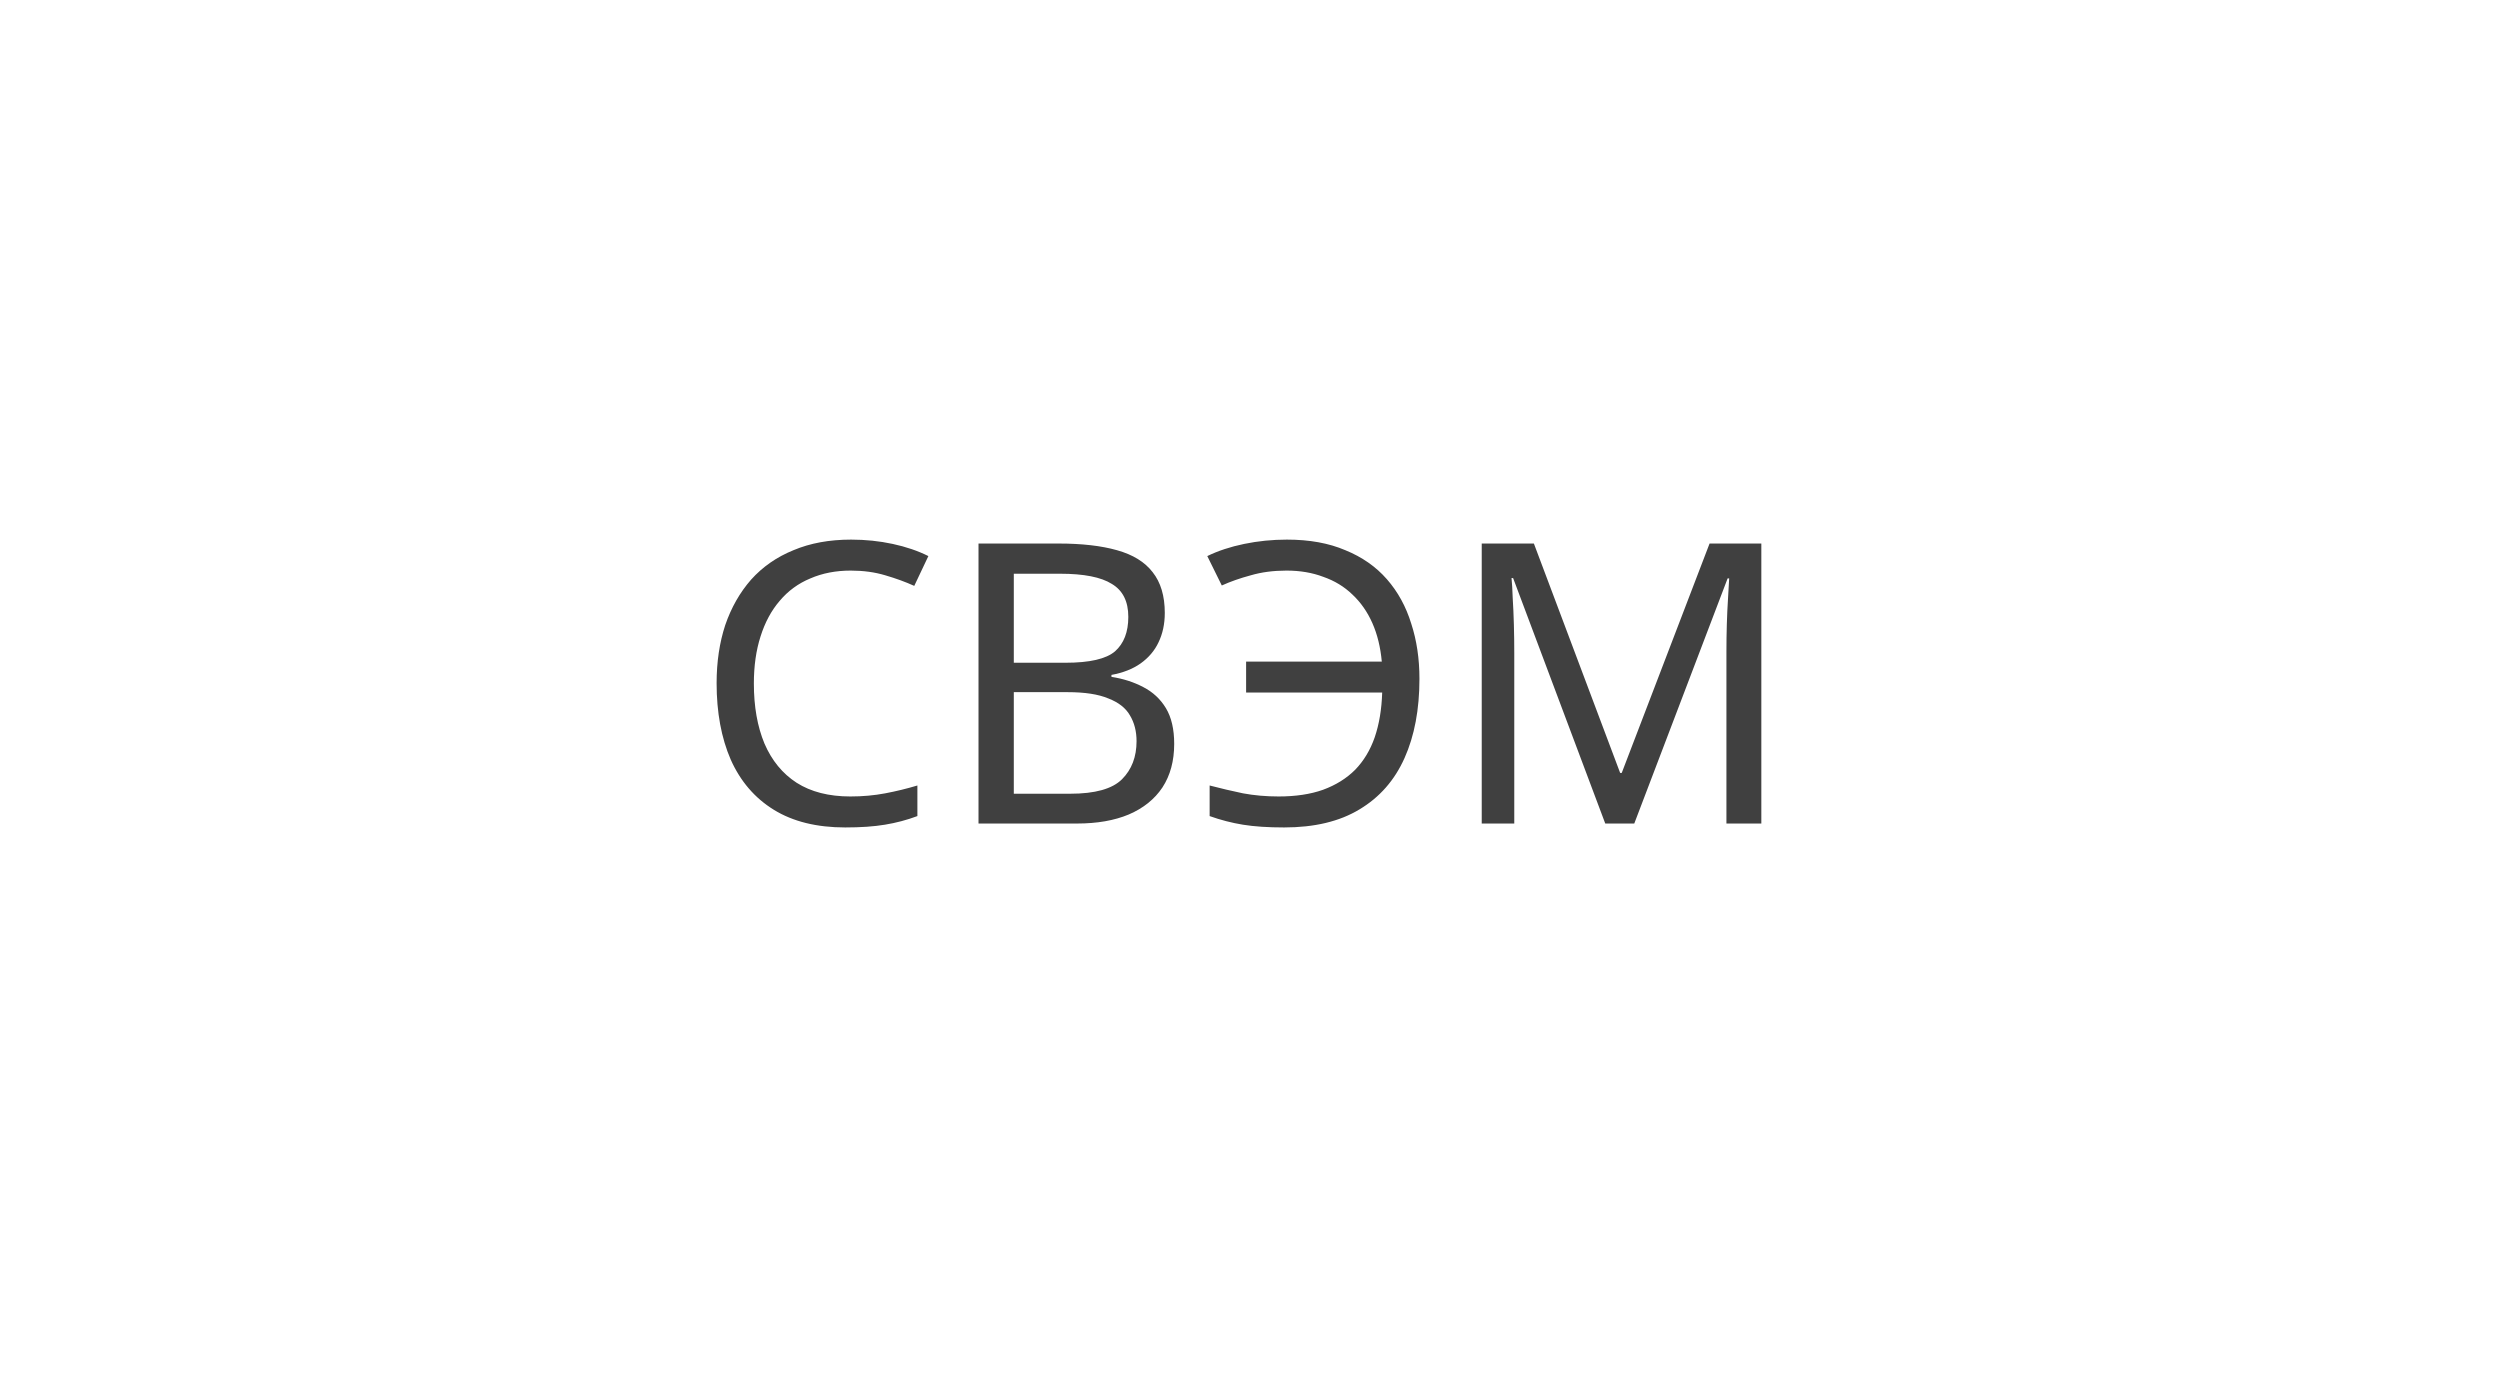 <svg width="255" height="141" viewBox="0 0 255 141" fill="none" xmlns="http://www.w3.org/2000/svg">
<rect x="0" y="0" width="255" height="141" fill="#808080" stroke="none"/>
<g clip-path="url(#clip0_1740_170)">
<rect width="255" height="141" fill="white"/>
<path d="M86.774 58.2C85.254 58.2 83.881 58.467 82.654 59C81.428 59.507 80.388 60.267 79.534 61.28C78.681 62.267 78.028 63.48 77.574 64.92C77.121 66.333 76.894 67.933 76.894 69.72C76.894 72.067 77.254 74.107 77.974 75.84C78.721 77.573 79.814 78.907 81.254 79.84C82.721 80.773 84.548 81.24 86.734 81.24C87.988 81.24 89.174 81.133 90.294 80.92C91.414 80.707 92.508 80.44 93.574 80.12V83.24C92.508 83.64 91.401 83.933 90.254 84.12C89.134 84.307 87.788 84.4 86.214 84.4C83.308 84.4 80.881 83.8 78.934 82.6C76.988 81.4 75.521 79.693 74.534 77.48C73.574 75.267 73.094 72.667 73.094 69.68C73.094 67.52 73.388 65.547 73.974 63.76C74.588 61.973 75.468 60.427 76.614 59.12C77.788 57.813 79.228 56.813 80.934 56.12C82.641 55.4 84.601 55.04 86.814 55.04C88.281 55.04 89.694 55.187 91.054 55.48C92.414 55.773 93.628 56.187 94.694 56.72L93.254 59.76C92.374 59.36 91.388 59 90.294 58.68C89.228 58.36 88.054 58.2 86.774 58.2ZM107.968 55.44C110.341 55.44 112.328 55.667 113.928 56.12C115.554 56.573 116.768 57.32 117.568 58.36C118.394 59.4 118.808 60.787 118.808 62.52C118.808 63.64 118.594 64.64 118.168 65.52C117.768 66.373 117.154 67.093 116.328 67.68C115.528 68.24 114.541 68.627 113.368 68.84V69.04C114.568 69.227 115.648 69.573 116.608 70.08C117.594 70.587 118.368 71.307 118.928 72.24C119.488 73.173 119.768 74.387 119.768 75.88C119.768 77.613 119.368 79.093 118.568 80.32C117.768 81.52 116.621 82.44 115.128 83.08C113.661 83.693 111.901 84 109.848 84H99.808V55.44H107.968ZM108.688 67.6C111.141 67.6 112.821 67.213 113.728 66.44C114.634 65.64 115.088 64.467 115.088 62.92C115.088 61.347 114.528 60.227 113.408 59.56C112.314 58.867 110.554 58.52 108.128 58.52H103.408V67.6H108.688ZM103.408 70.6V80.96H109.168C111.701 80.96 113.461 80.467 114.448 79.48C115.434 78.493 115.928 77.2 115.928 75.6C115.928 74.587 115.701 73.707 115.248 72.96C114.821 72.213 114.088 71.64 113.048 71.24C112.034 70.813 110.648 70.6 108.888 70.6H103.408ZM131.223 58.2C129.89 58.2 128.677 58.36 127.583 58.68C126.49 58.973 125.503 59.32 124.623 59.72L123.143 56.72C124.237 56.187 125.49 55.773 126.903 55.48C128.317 55.187 129.77 55.04 131.263 55.04C133.557 55.04 135.543 55.4 137.223 56.12C138.93 56.813 140.343 57.8 141.463 59.08C142.583 60.36 143.41 61.867 143.943 63.6C144.503 65.307 144.783 67.187 144.783 69.24C144.783 72.36 144.277 75.053 143.263 77.32C142.25 79.587 140.717 81.333 138.663 82.56C136.637 83.787 134.077 84.4 130.983 84.4C129.33 84.4 127.93 84.307 126.783 84.12C125.637 83.933 124.503 83.64 123.383 83.24V80.12C124.503 80.413 125.637 80.68 126.783 80.92C127.93 81.133 129.143 81.24 130.423 81.24C132.157 81.24 133.663 81.013 134.943 80.56C136.25 80.08 137.343 79.4 138.223 78.52C139.103 77.613 139.77 76.507 140.223 75.2C140.677 73.867 140.93 72.347 140.983 70.64H127.103V67.48H140.943C140.81 66.013 140.49 64.707 139.983 63.56C139.477 62.413 138.797 61.44 137.943 60.64C137.117 59.84 136.13 59.24 134.983 58.84C133.863 58.413 132.61 58.2 131.223 58.2ZM163.736 84L154.336 58.96H154.176C154.229 59.493 154.269 60.173 154.296 61C154.349 61.827 154.389 62.733 154.416 63.72C154.443 64.68 154.456 65.667 154.456 66.68V84H151.136V55.44H156.456L165.256 78.84H165.416L174.376 55.44H179.656V84H176.096V66.44C176.096 65.507 176.109 64.587 176.136 63.68C176.163 62.747 176.203 61.88 176.256 61.08C176.309 60.253 176.349 59.56 176.376 59H176.216L166.696 84H163.736Z" fill="#404040"/>
</g>
<defs>
<clipPath id="clip0_1740_170">
<rect width="255" height="141" fill="white"/>
</clipPath>
</defs>
</svg>
